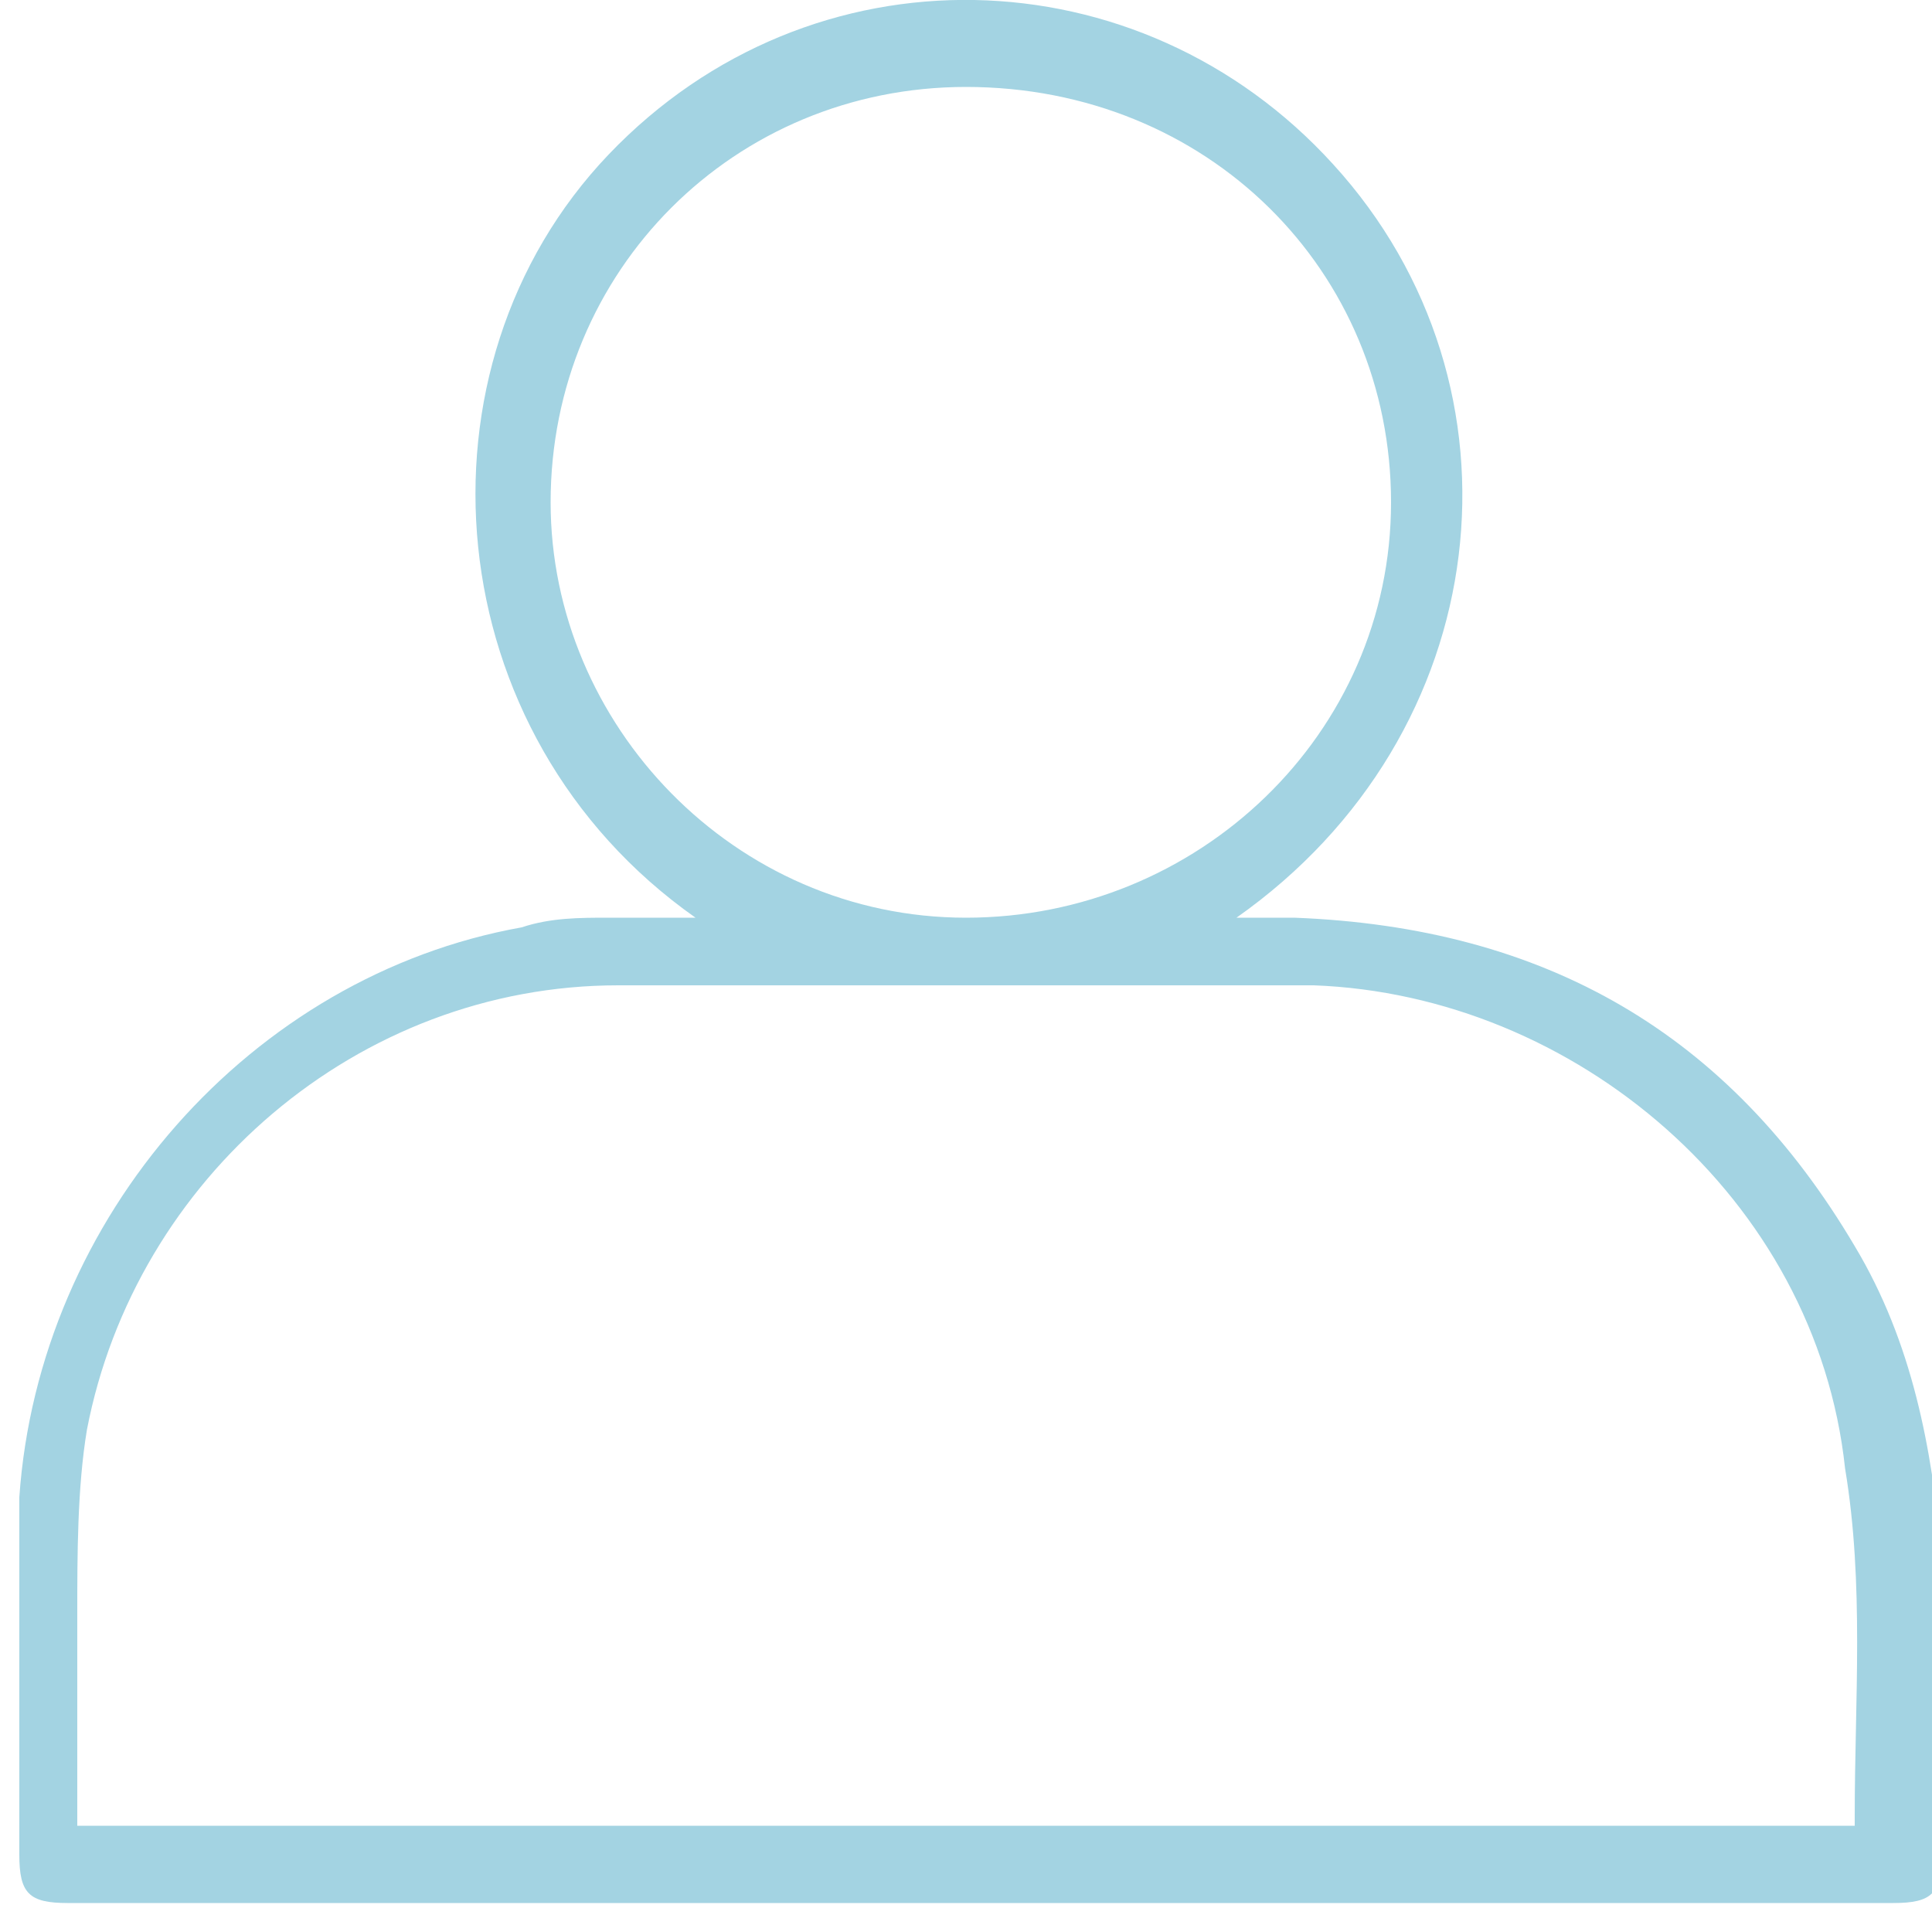 <?xml version="1.0" encoding="utf-8"?>
<!-- Generator: Adobe Illustrator 27.9.5, SVG Export Plug-In . SVG Version: 9.03 Build 54986)  -->
<svg version="1.1" id="Capa_1" xmlns="http://www.w3.org/2000/svg" xmlns:xlink="http://www.w3.org/1999/xlink" x="0px" y="0px"
	 viewBox="0 0 20 20" style="enable-background:new 0 0 20 20;" xml:space="preserve">
<style type="text/css">
	.st0{fill:#A3D3E2;}
</style>
<g id="GmfFcT">
	<path class="st0" d="M7.2,9.5c-2.7-1.9-3-5.7-0.9-7.9c2.1-2.2,5.5-2.1,7.5,0.1c2.1,2.3,1.7,5.9-1,7.8c0.2,0,0.4,0,0.6,0
		c2.6,0.1,4.5,1.2,5.8,3.4c0.6,1,0.8,2.1,0.9,3.2c0,1,0,2.1,0,3.1c0,0.4-0.1,0.5-0.5,0.5c-6.3,0-12.6,0-18.9,0
		c-0.4,0-0.5-0.1-0.5-0.5c0-1.2,0-2.5,0-3.7c0.2-2.9,2.4-5.4,5.2-5.9c0.3-0.1,0.6-0.1,0.9-0.1C6.5,9.5,6.8,9.5,7.2,9.5L7.2,9.5z
		 M0.8,18.9h18.4c0,0,0,0,0-0.1c0-1.2,0.1-2.4-0.1-3.6c-0.3-2.8-2.8-4.9-5.5-5c-2.4,0-4.8,0-7.2,0c-2.7,0-5,2-5.5,4.6
		c-0.1,0.6-0.1,1.3-0.1,1.9C0.8,17.5,0.8,18.2,0.8,18.9L0.8,18.9z M10,9.5c2.4,0,4.4-1.9,4.4-4.3c0-2.4-1.9-4.3-4.4-4.3
		c-2.4,0-4.3,1.9-4.3,4.3C5.7,7.5,7.6,9.5,10,9.5L10,9.5z"/>
</g>
</svg>
